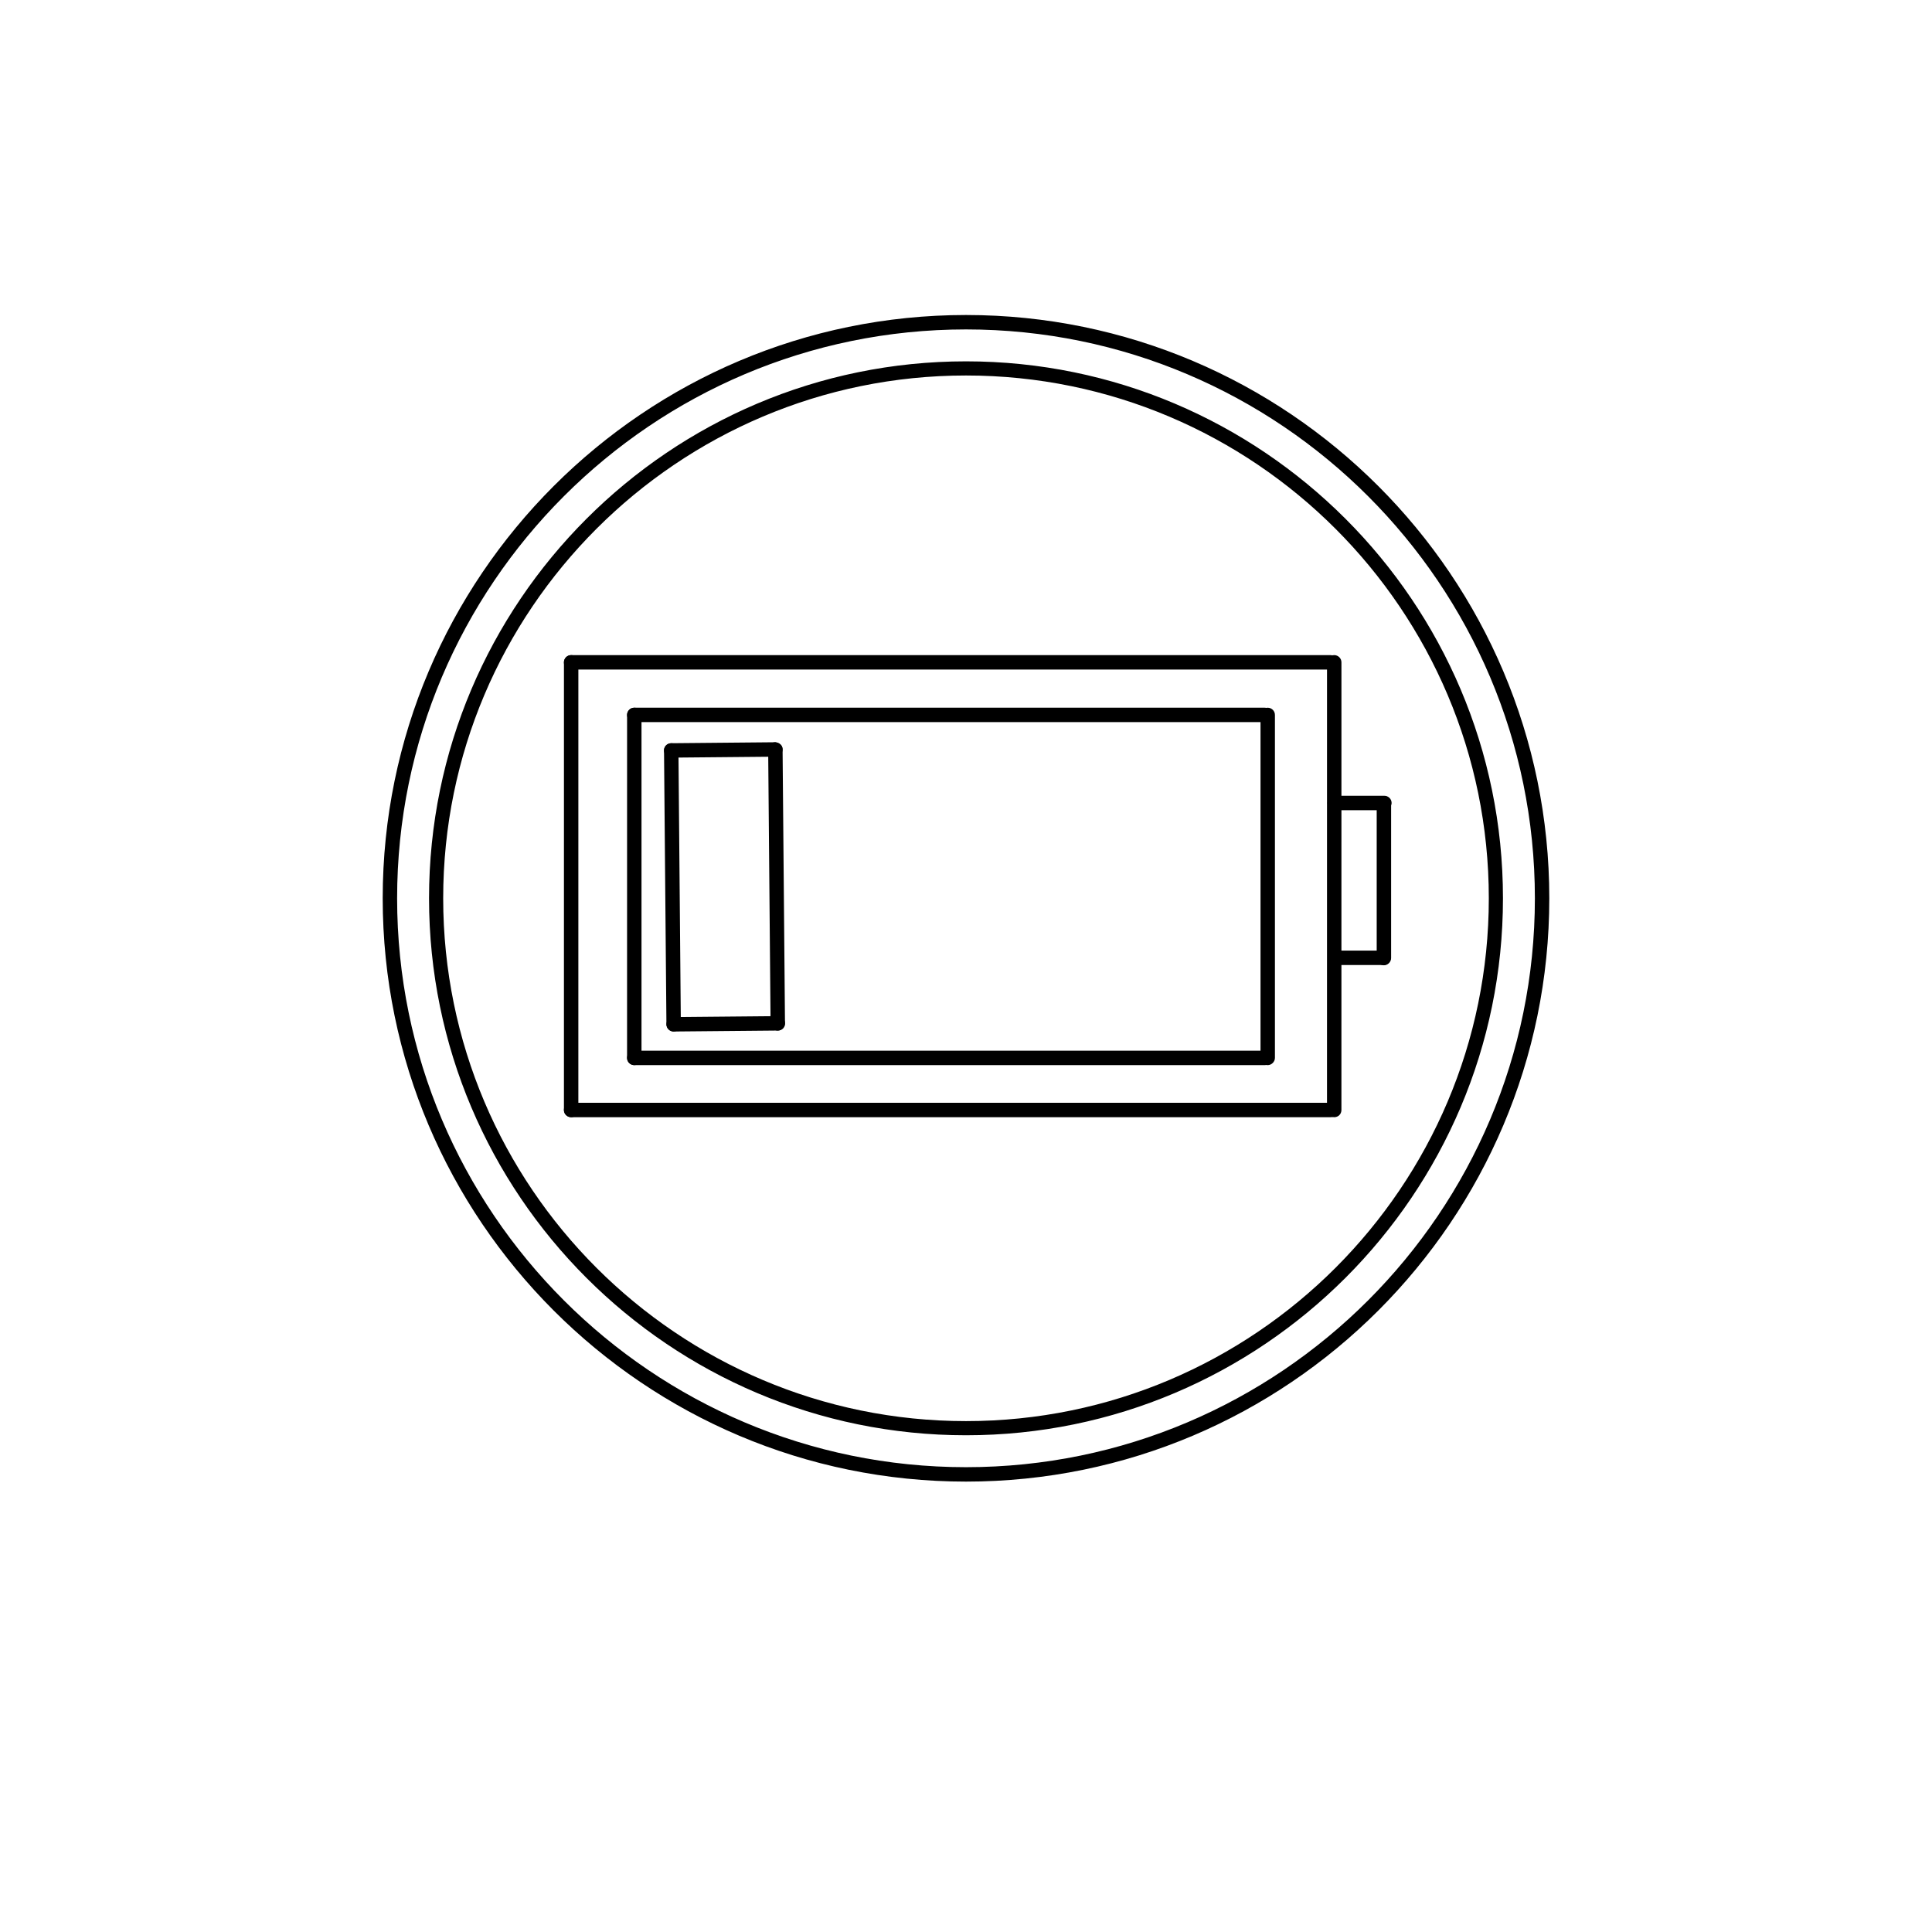 <?xml version="1.0" encoding="UTF-8"?>
<!-- Uploaded to: SVG Repo, www.svgrepo.com, Generator: SVG Repo Mixer Tools -->
<svg fill="#000000" width="800px" height="800px" version="1.1" viewBox="144 144 512 512" xmlns="http://www.w3.org/2000/svg">
 <g>
  <path d="m400 231.3c83.141 0 150.76 67.621 150.76 150.76s-67.621 150.76-150.76 150.76c-83.145 0-150.76-67.621-150.76-150.76s67.617-150.76 150.76-150.76m0 293.06c78.496 0 142.3-63.867 142.3-142.3 0-78.496-63.867-142.3-142.3-142.3-78.496 0-142.3 63.867-142.3 142.3 0 78.5 63.801 142.3 142.3 142.3m0-296.88c-85.242 0-154.58 69.336-154.58 154.58 0 85.242 69.336 154.58 154.58 154.58s154.58-69.336 154.58-154.58c0-85.238-69.34-154.58-154.58-154.58zm0 293.13c-76.398 0-138.55-62.148-138.55-138.55s62.148-138.55 138.55-138.55 138.55 62.148 138.55 138.55c0 76.395-62.148 138.55-138.55 138.55z"/>
  <path d="m295.36 440.07c-1.02 0-1.91-0.828-1.91-1.91l0.004-118.64c0-1.02 0.828-1.91 1.91-1.91s1.91 0.828 1.91 1.91l-0.004 118.64c0 1.082-0.828 1.91-1.91 1.91z"/>
  <path d="m497.58 440.07c-1.02 0-1.91-0.828-1.91-1.91l0.004-118.64c0-1.02 0.828-1.91 1.91-1.91 1.02 0 1.91 0.828 1.91 1.91l-0.004 118.64c0 1.082-0.828 1.91-1.91 1.91z"/>
  <path d="m496.62 321.44h-201.27c-1.02 0-1.91-0.828-1.91-1.91 0-1.02 0.828-1.91 1.91-1.91h201.27c1.02 0 1.91 0.828 1.91 1.91 0 1.02-0.828 1.91-1.91 1.91z"/>
  <path d="m496.62 440.07h-201.27c-1.02 0-1.91-0.828-1.91-1.91 0-1.02 0.828-1.91 1.91-1.91h201.27c1.02 0 1.91 0.828 1.91 1.91 0 1.082-0.828 1.91-1.91 1.91z"/>
  <path d="m510.88 358.71h-13.168c-1.02 0-1.91-0.828-1.91-1.91 0-1.02 0.828-1.91 1.91-1.91h13.168c1.02 0 1.91 0.828 1.91 1.91-0.066 1.082-0.895 1.91-1.91 1.91z"/>
  <path d="m510.62 399.74h-12.215c-1.02 0-1.91-0.828-1.91-1.91 0-1.02 0.828-1.91 1.91-1.91h12.215c1.02 0 1.91 0.828 1.91 1.91-0.004 1.086-0.828 1.91-1.91 1.91z"/>
  <path d="m510.75 399.81c-1.02 0-1.91-0.828-1.91-1.91v-41.031c0-1.02 0.828-1.91 1.91-1.91 1.02 0 1.91 0.828 1.91 1.91v41.031c0 1.02-0.891 1.91-1.91 1.91z"/>
  <path d="m312.09 426.27c-1.02 0-1.91-0.828-1.91-1.91l0.004-90.898c0-1.02 0.828-1.91 1.91-1.91 1.02 0 1.91 0.828 1.91 1.91v90.902c-0.07 1.016-0.895 1.906-1.914 1.906z"/>
  <path d="m479.96 426.27c-1.02 0-1.91-0.828-1.91-1.91v-90.898c0-1.02 0.828-1.91 1.91-1.91 1.02 0 1.91 0.828 1.91 1.91v90.902c-0.004 1.016-0.895 1.906-1.91 1.906z"/>
  <path d="m479.2 335.37h-167.11c-1.02 0-1.91-0.828-1.91-1.91 0-1.02 0.828-1.91 1.91-1.91h167.11c1.02 0 1.91 0.828 1.91 1.91-0.066 1.086-0.891 1.91-1.91 1.91z"/>
  <path d="m479.2 426.27h-167.11c-1.02 0-1.91-0.828-1.91-1.91s0.828-1.91 1.91-1.91h167.11c1.02 0 1.91 0.828 1.91 1.91 0 1.086-0.891 1.91-1.91 1.91z"/>
  <path d="m322.52 417.36c-1.02 0-1.91-0.828-1.91-1.91l-0.637-72.582c0-1.02 0.828-1.844 1.91-1.91 1.02 0 1.91 0.828 1.91 1.91l0.637 72.582c-0.004 1.02-0.828 1.91-1.91 1.91z"/>
  <path d="m350.12 417.11c-1.02 0-1.91-0.828-1.91-1.91l-0.637-72.582c0-1.02 0.828-1.91 1.91-1.91 1.082 0.129 1.91 0.828 1.91 1.91l0.637 72.582c0 1.02-0.828 1.91-1.91 1.91z"/>
  <path d="m321.88 344.78c-1.02 0-1.91-0.828-1.91-1.91 0-1.082 0.828-1.91 1.91-1.91l27.609-0.254c1.082 0.129 1.91 0.828 1.91 1.91 0 1.02-0.828 1.91-1.91 1.91z"/>
  <path d="m322.52 417.36c-1.02 0-1.91-0.828-1.91-1.91s0.828-1.91 1.91-1.91l27.609-0.254c1.02 0 1.91 0.828 1.91 1.91s-0.828 1.91-1.91 1.91z"/>
 </g>
</svg>